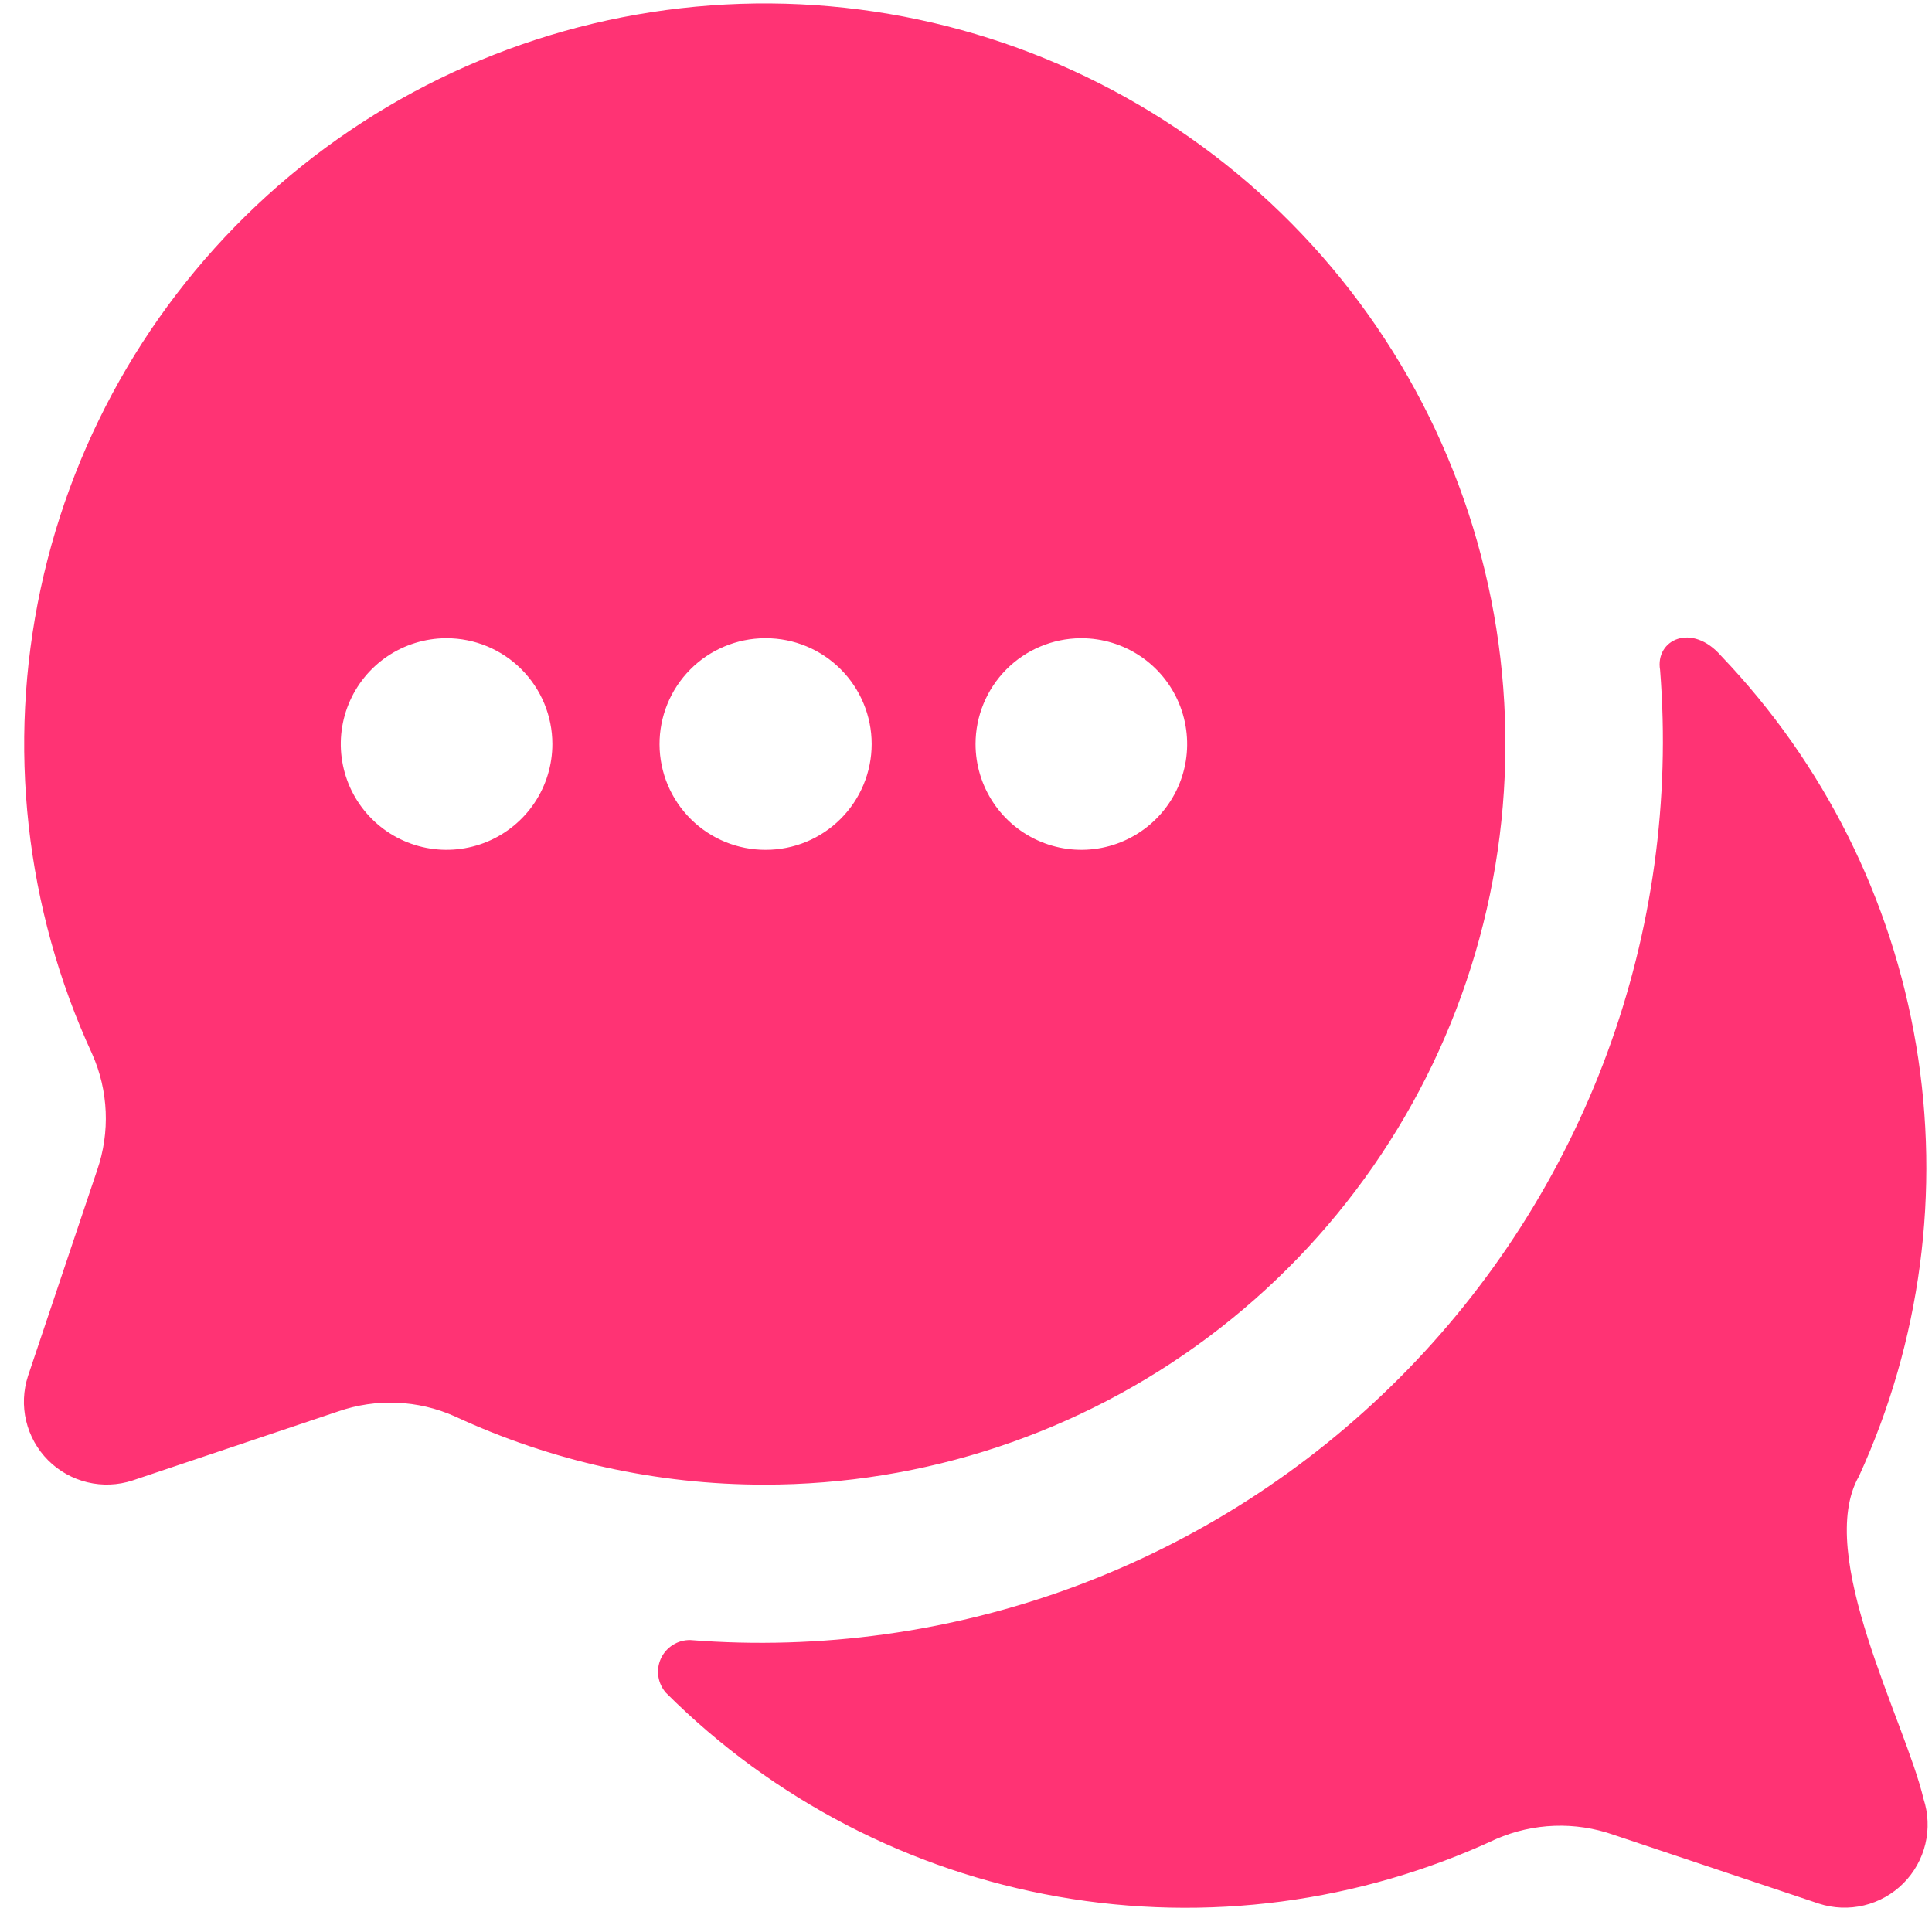 <?xml version="1.0" encoding="UTF-8"?> <svg xmlns="http://www.w3.org/2000/svg" width="70" height="70" viewBox="0 0 70 70" fill="none"><path d="M65.898 68.971L58.462 66.479C57.075 65.991 55.555 66.046 54.206 66.632C49.256 68.938 43.716 69.667 38.337 68.72C32.958 67.773 28 65.197 24.134 61.339C23.985 61.172 23.887 60.965 23.854 60.744C23.82 60.523 23.852 60.296 23.945 60.093C24.039 59.889 24.189 59.718 24.379 59.598C24.568 59.479 24.788 59.418 25.012 59.422C29.721 59.792 34.455 59.137 38.887 57.502C43.319 55.866 47.343 53.289 50.683 49.948C54.023 46.607 56.599 42.582 58.233 38.15C59.867 33.717 60.52 28.983 60.148 24.274C59.964 23.178 61.298 22.534 62.371 23.776C66.08 27.66 68.537 32.568 69.425 37.865C70.314 43.161 69.593 48.602 67.355 53.484C65.737 56.321 69.041 62.385 69.693 65.176C69.866 65.704 69.889 66.27 69.76 66.81C69.63 67.351 69.354 67.845 68.961 68.238C68.568 68.631 68.073 68.908 67.533 69.037C66.992 69.166 66.427 69.143 65.898 68.971ZM27.68 53.791C23.808 53.791 19.983 52.946 16.471 51.314C15.139 50.723 13.632 50.66 12.255 51.138L4.799 53.641C4.272 53.813 3.707 53.836 3.168 53.706C2.629 53.577 2.136 53.301 1.744 52.909C1.352 52.517 1.077 52.024 0.948 51.484C0.819 50.945 0.843 50.381 1.015 49.854L3.518 42.402C3.995 41.024 3.931 39.517 3.338 38.185C0.91 32.915 0.256 27 1.474 21.326C2.692 15.652 5.716 10.527 10.093 6.717C14.47 2.907 19.964 0.619 25.751 0.196C31.538 -0.228 37.307 1.236 42.192 4.368C47.077 7.5 50.815 12.13 52.846 17.566C54.877 23.002 55.091 28.95 53.456 34.517C51.821 40.085 48.425 44.973 43.778 48.447C39.131 51.922 33.483 53.797 27.68 53.791ZM35.346 26.957C35.346 27.715 35.571 28.457 35.993 29.087C36.414 29.717 37.013 30.209 37.713 30.499C38.413 30.789 39.184 30.865 39.928 30.717C40.671 30.569 41.354 30.204 41.89 29.668C42.426 29.132 42.792 28.449 42.94 27.705C43.087 26.962 43.011 26.191 42.721 25.49C42.431 24.79 41.94 24.191 41.309 23.77C40.679 23.349 39.938 23.124 39.18 23.124H39.145C38.135 23.133 37.169 23.541 36.457 24.259C35.746 24.977 35.346 25.947 35.346 26.957ZM20.013 26.957C20.013 25.941 19.609 24.966 18.89 24.247C18.172 23.528 17.197 23.124 16.18 23.124H16.153C15.396 23.129 14.658 23.359 14.031 23.783C13.404 24.207 12.917 24.808 12.631 25.509C12.345 26.21 12.273 26.98 12.424 27.721C12.574 28.463 12.942 29.144 13.479 29.677C14.016 30.211 14.699 30.573 15.442 30.719C16.185 30.865 16.954 30.787 17.653 30.496C18.352 30.205 18.949 29.714 19.369 29.084C19.789 28.454 20.013 27.714 20.013 26.957ZM27.749 30.791C28.765 30.791 29.741 30.387 30.459 29.668C31.178 28.949 31.582 27.974 31.582 26.957C31.582 25.941 31.178 24.966 30.459 24.247C29.741 23.528 28.765 23.124 27.749 23.124H27.71C26.694 23.129 25.721 23.538 25.006 24.26C24.29 24.983 23.891 25.96 23.896 26.977C23.901 27.993 24.31 28.966 25.033 29.681C25.755 30.397 26.732 30.796 27.749 30.791Z" fill="#FF3374"></path></svg> 